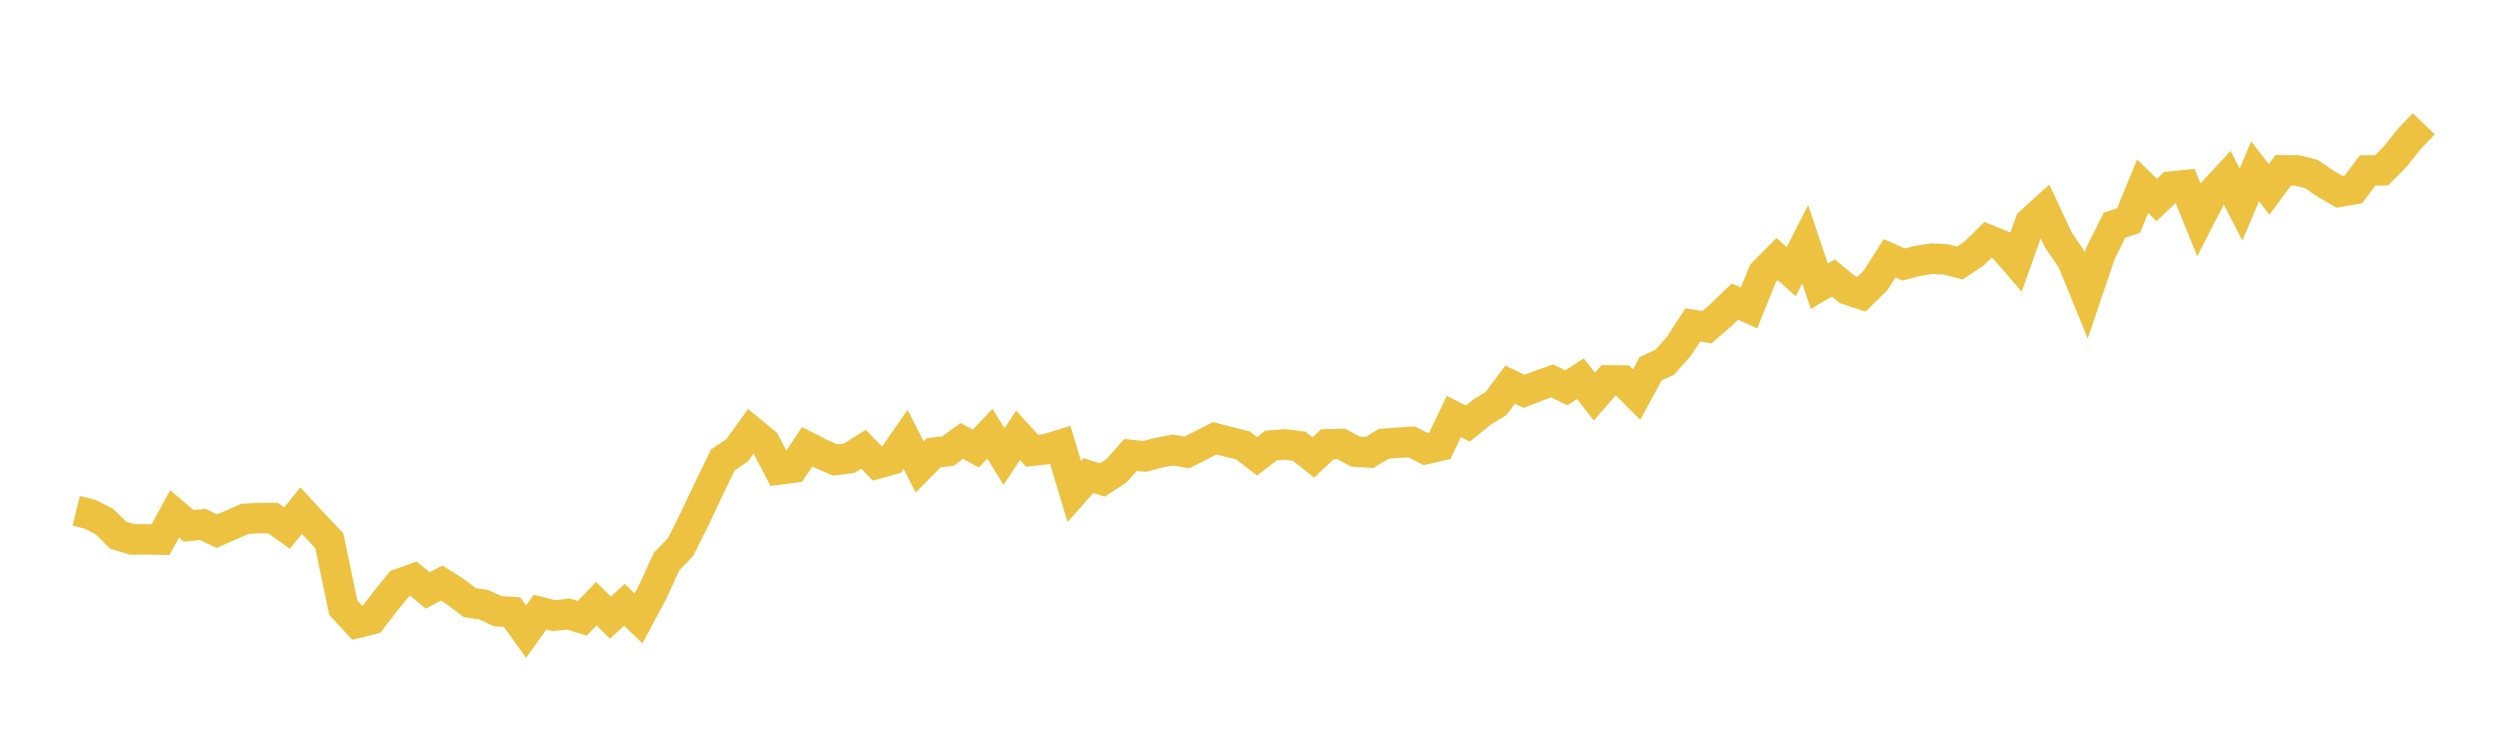 <svg width="164" height="48" xmlns="http://www.w3.org/2000/svg" xmlns:xlink="http://www.w3.org/1999/xlink"><path fill="none" stroke="rgb(237,194,64)" stroke-width="2" d="M5,33.51L5.922,33.738L6.844,34.213L7.766,35.115L8.689,35.39L9.611,35.381L10.533,35.4L11.455,33.714L12.377,34.497L13.299,34.402L14.222,34.844L15.144,34.441L16.066,34.037L16.988,33.985L17.91,33.985L18.832,34.64L19.754,33.5L20.677,34.497L21.599,35.462L22.521,39.86L23.443,40.858L24.365,40.63L25.287,39.433L26.21,38.298L27.132,37.97L28.054,38.73L28.976,38.25L29.898,38.834L30.82,39.532L31.743,39.675L32.665,40.098L33.587,40.15L34.509,41.433L35.431,40.15L36.353,40.388L37.275,40.278L38.198,40.563L39.12,39.599L40.042,40.516L40.964,39.675L41.886,40.568L42.808,38.844L43.731,36.83L44.653,35.875L45.575,34.023L46.497,32.075L47.419,30.17L48.341,29.553L49.263,28.28L50.186,29.035L51.108,30.797L52.03,30.679L52.952,29.311L53.874,29.781L54.796,30.175L55.719,30.052L56.641,29.472L57.563,30.408L58.485,30.151L59.407,28.826L60.329,30.626L61.251,29.695L62.174,29.596L63.096,28.931L64.018,29.424L64.94,28.451L65.862,29.952L66.784,28.56L67.707,29.567L68.629,29.467L69.551,29.187L70.473,32.241L71.395,31.201L72.317,31.486L73.24,30.883L74.162,29.847L75.084,29.942L76.006,29.7L76.928,29.524L77.85,29.681L78.772,29.22L79.695,28.75L80.617,28.992L81.539,29.22L82.461,29.933L83.383,29.225L84.305,29.154L85.228,29.272L86.15,30.013L87.072,29.149L87.994,29.125L88.916,29.624L89.838,29.686L90.76,29.121L91.683,29.044L92.605,28.988L93.527,29.458L94.449,29.249L95.371,27.325L96.293,27.79L97.216,27.04L98.138,26.47L99.06,25.235L99.982,25.667L100.904,25.311L101.826,24.988L102.749,25.439L103.671,24.846L104.593,26.014L105.515,24.955L106.437,24.96L107.359,25.886L108.281,24.19L109.204,23.763L110.126,22.732L111.048,21.316L111.97,21.468L112.892,20.67L113.814,19.782L114.737,20.2L115.659,17.92L116.581,16.994L117.503,17.825L118.425,16.025L119.347,18.775L120.269,18.234L121.192,18.998L122.114,19.302L123.036,18.39L123.958,16.946L124.88,17.35L125.802,17.112L126.725,16.97L127.647,17.018L128.569,17.255L129.491,16.638L130.413,15.735L131.335,16.11L132.257,17.179L133.18,14.595L134.102,13.759L135.024,15.735L135.946,17.084L136.868,19.345L137.79,16.623L138.713,14.771L139.635,14.471L140.557,12.215L141.479,13.118L142.401,12.244L143.323,12.149L144.246,14.415L145.168,12.624L146.09,11.626L147.012,13.426L147.934,11.237L148.856,12.429L149.778,11.175L150.701,11.18L151.623,11.412L152.545,12.044L153.467,12.581L154.389,12.42L155.311,11.184L156.234,11.17L157.156,10.239L158.078,9.08L159,8.121"></path></svg>